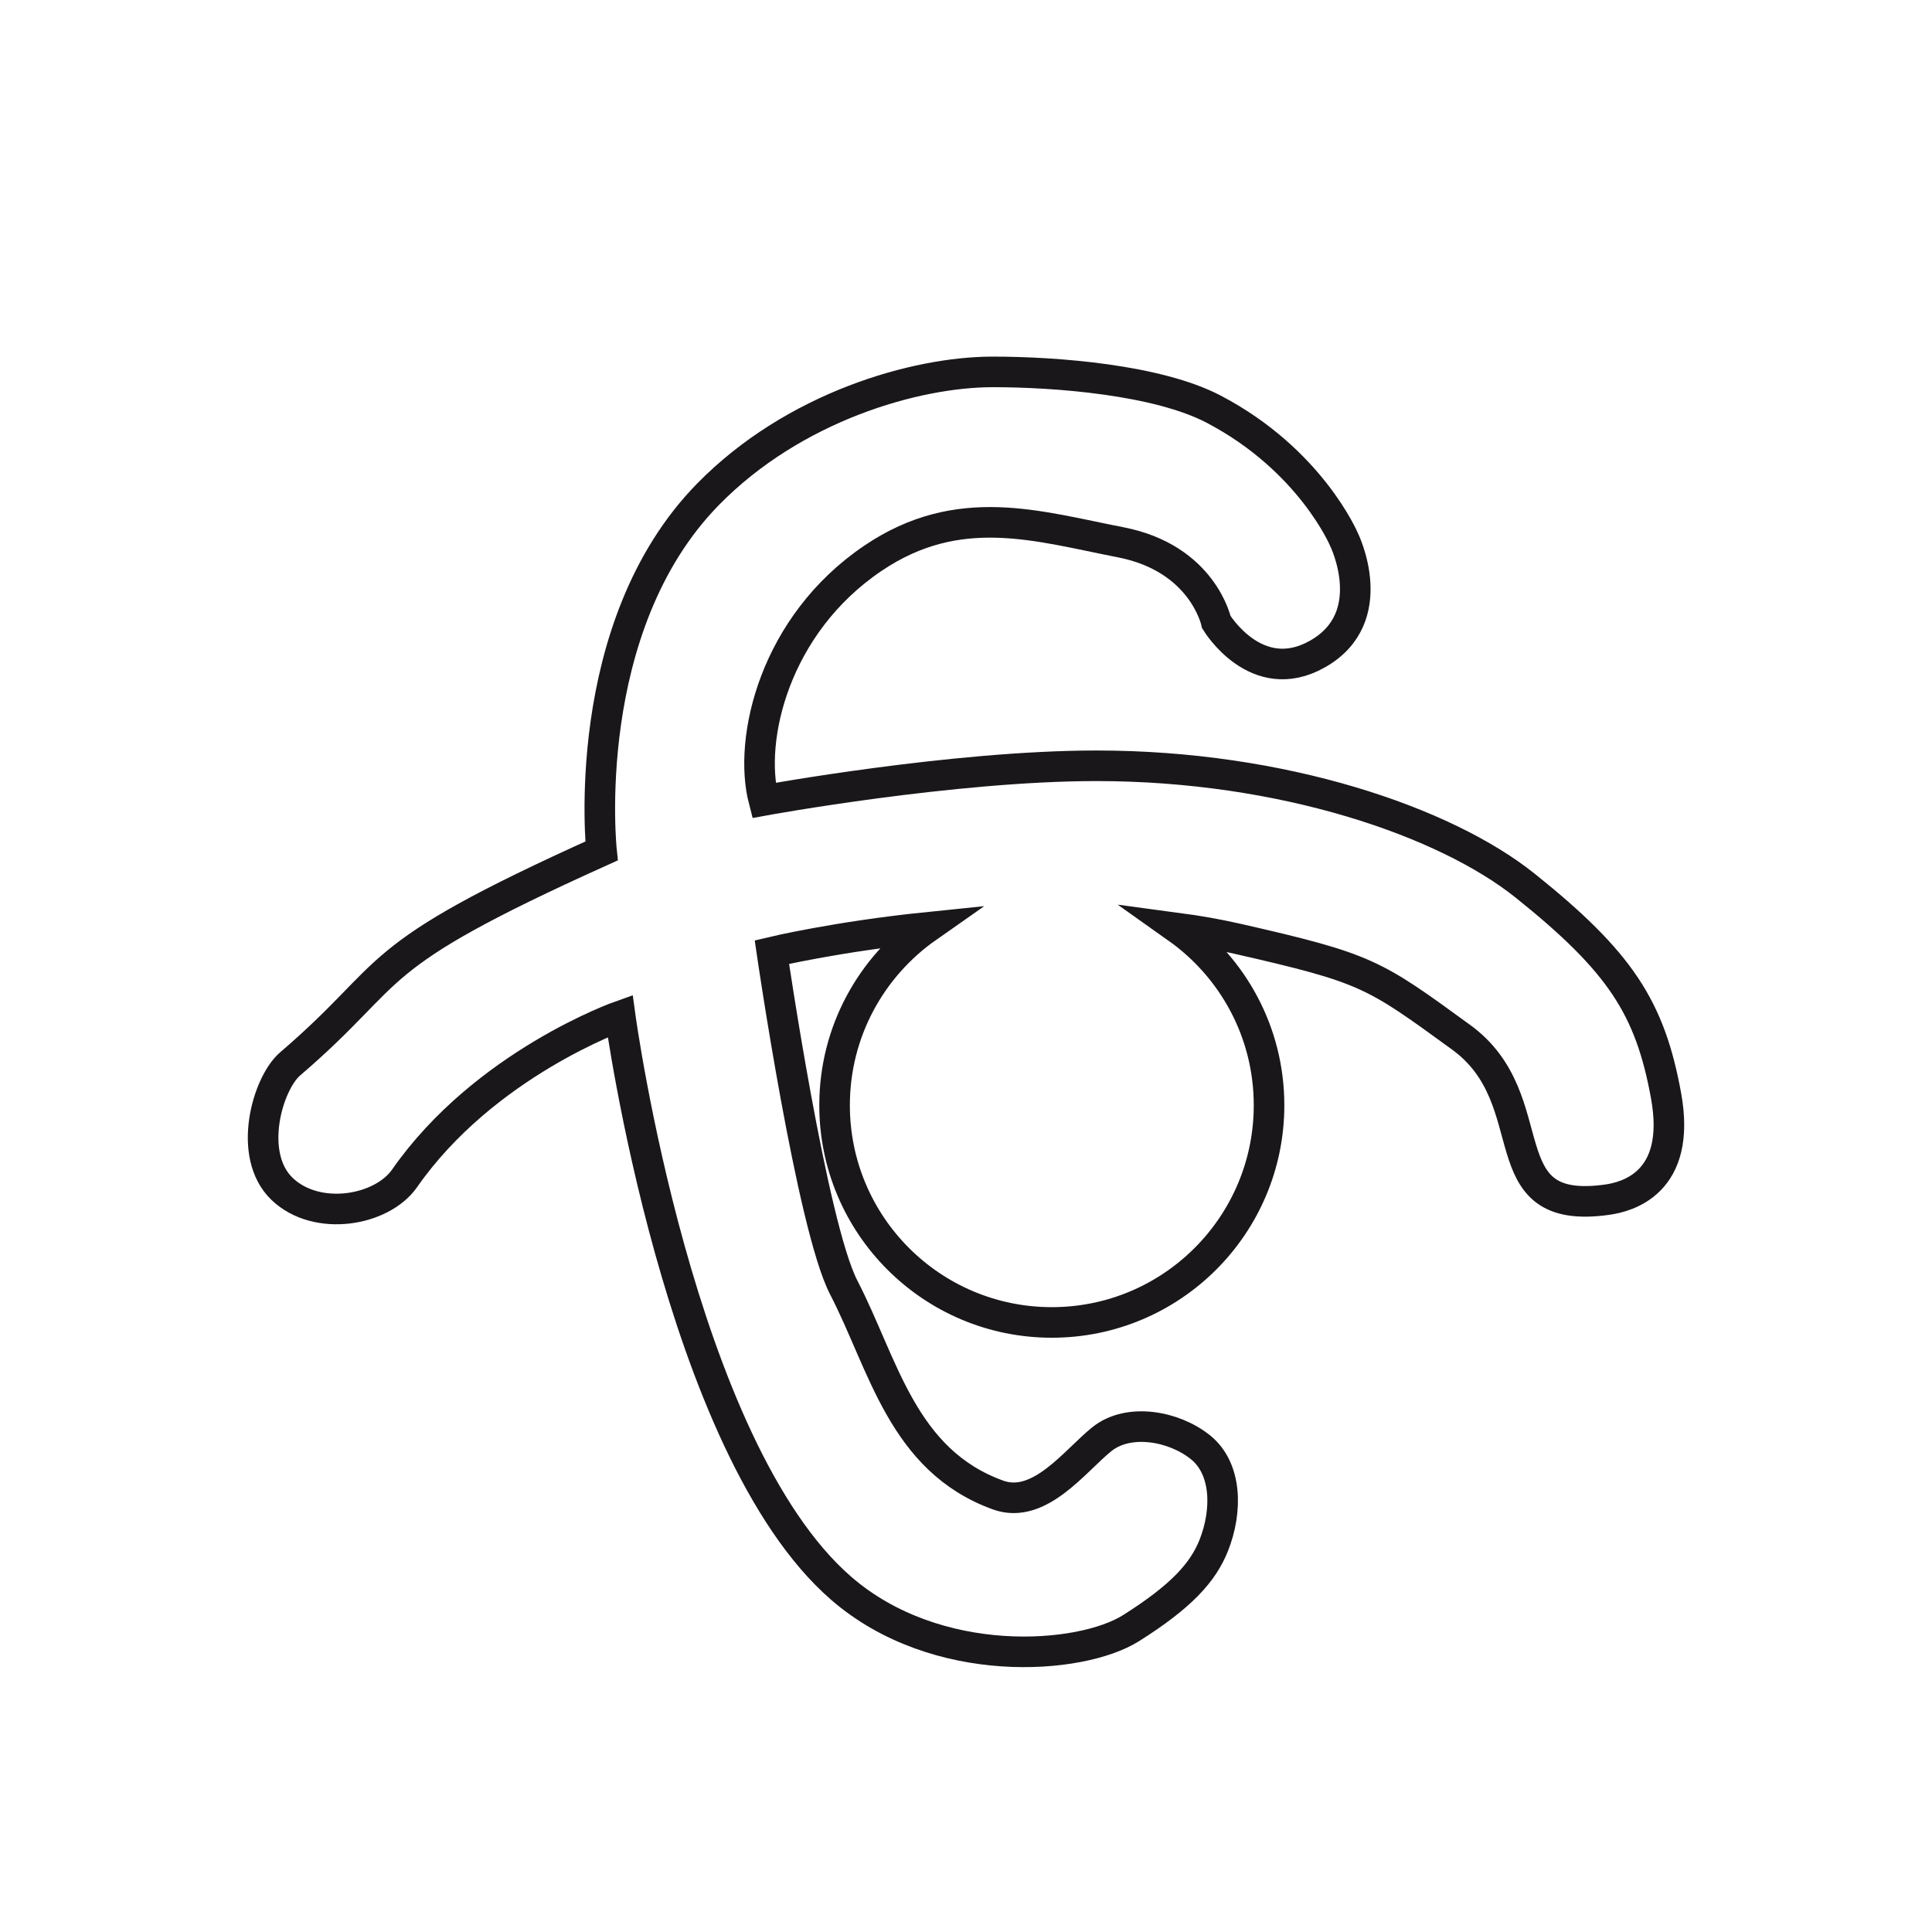 <?xml version="1.0" encoding="UTF-8"?>
<!DOCTYPE svg PUBLIC "-//W3C//DTD SVG 1.1//EN" "http://www.w3.org/Graphics/SVG/1.1/DTD/svg11.dtd">
<svg version="1.1" xmlns="http://www.w3.org/2000/svg" xmlns:xlink="http://www.w3.org/1999/xlink" x="0" y="0" width="126.352" height="126.352" viewBox="0, 0, 126.352, 126.352">
  <g id="Ebene_1">
    <path d="M108.961,71.665 C107.916,65.922 105.982,62.914 99.737,57.916 C94.513,53.737 83.896,50.082 71.712,50.082 C62.315,50.082 49.956,52.346 49.956,52.346 C48.91,48.342 50.651,40.858 57.094,36.507 C62.711,32.711 67.885,34.418 73.28,35.463 C78.676,36.507 79.547,40.685 79.547,40.685 C79.547,40.685 82.159,45.037 86.162,42.773 C90.406,40.373 87.9,35.288 87.9,35.288 C87.9,35.288 85.715,30.082 79.374,26.759 C75.716,24.844 69.108,24.322 64.925,24.322 C59.878,24.322 51.918,26.598 46.302,32.329 C37.775,41.033 39.34,55.652 39.34,55.652 C23.5,62.789 26.285,63.311 18.976,69.577 C17.481,70.858 16.141,75.551 18.453,77.759 C20.719,79.923 24.968,79.202 26.461,77.062 C31.682,69.578 40.558,66.444 40.558,66.444 C40.558,66.444 44.387,94.643 55.005,103.867 C61.233,109.276 70.67,108.566 73.977,106.475 C77.284,104.389 78.677,102.822 79.374,101.081 C80.283,98.801 80.242,96.033 78.501,94.643 C76.76,93.248 73.804,92.726 72.063,94.12 C70.322,95.512 67.983,98.754 65.275,97.775 C59.008,95.511 57.79,89.246 55.178,84.197 C53.092,80.167 50.481,62.267 50.481,62.267 C50.481,62.267 54.705,61.256 60.65,60.648 C56.984,63.217 54.581,67.466 54.581,72.282 C54.581,80.127 60.943,86.487 68.788,86.487 C76.631,86.487 82.995,80.127 82.995,72.282 C82.995,67.492 80.616,63.265 76.984,60.692 C78.317,60.87 79.641,61.102 80.939,61.398 C89.426,63.332 89.816,63.66 95.559,67.838 C101.233,71.965 97.177,79.592 105.13,78.455 C106.352,78.279 110.005,77.409 108.961,71.665 z" fill-opacity="0" stroke="#1A171B" stroke-width="2" stroke-miterlimit="10"/>
  </g>
</svg>
